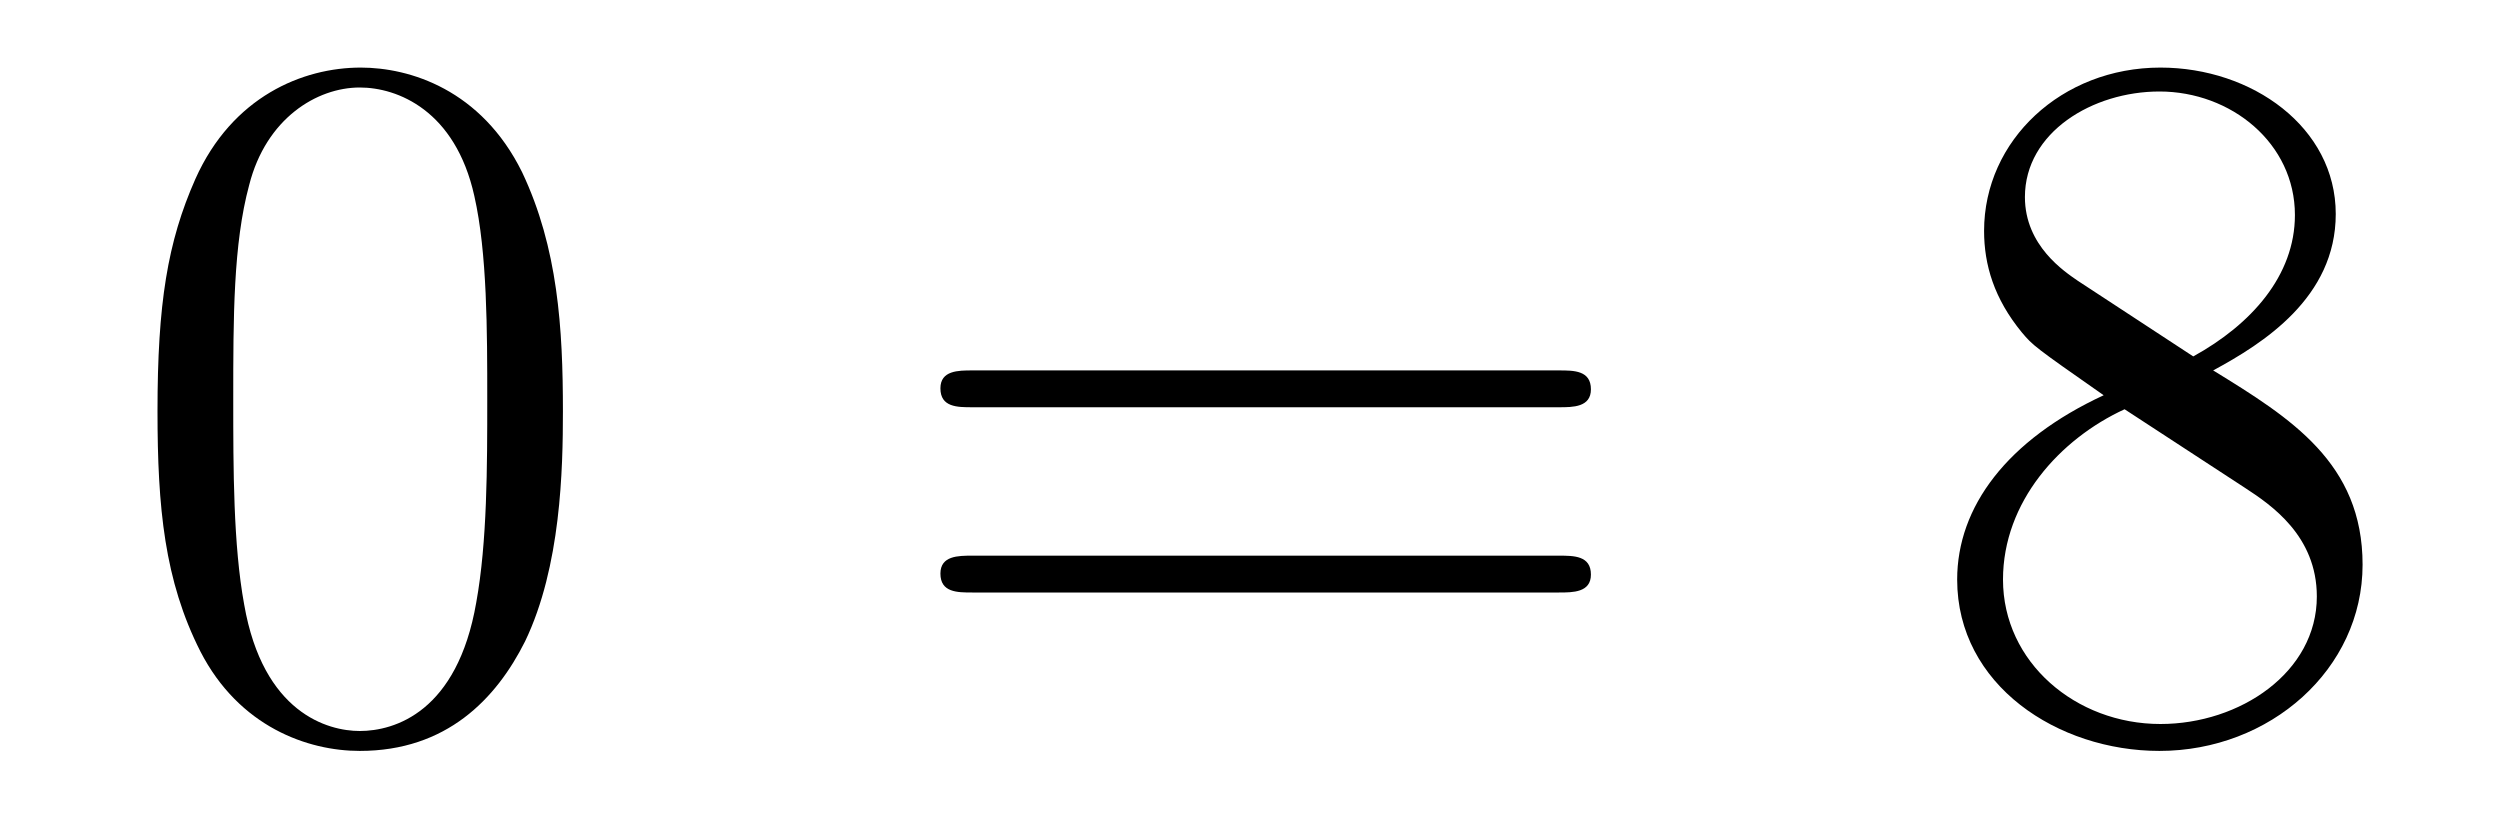 <?xml version='1.0'?>
<!-- This file was generated by dvisvgm 1.14.1 -->
<svg height='10pt' version='1.1' viewBox='0 -10 30 10' width='30pt' xmlns='http://www.w3.org/2000/svg' xmlns:xlink='http://www.w3.org/1999/xlink'>
<g id='page1'>
<g transform='matrix(1 0 0 1 -127 653)'>
<path d='M133.755 -658.065C133.755 -659.058 133.696 -660.026 133.265 -660.934C132.775 -661.927 131.914 -662.189 131.329 -662.189C130.635 -662.189 129.787 -661.843 129.344 -660.851C129.01 -660.097 128.89 -659.356 128.89 -658.065C128.89 -656.906 128.974 -656.033 129.404 -655.184C129.87 -654.276 130.695 -653.989 131.317 -653.989C132.357 -653.989 132.954 -654.611 133.301 -655.304C133.732 -656.2 133.755 -657.372 133.755 -658.065ZM131.317 -654.228C130.934 -654.228 130.157 -654.443 129.93 -655.746C129.799 -656.463 129.799 -657.372 129.799 -658.209C129.799 -659.189 129.799 -660.073 129.99 -660.779C130.193 -661.58 130.803 -661.95 131.317 -661.95C131.771 -661.95 132.464 -661.675 132.692 -660.648C132.847 -659.966 132.847 -659.022 132.847 -658.209C132.847 -657.408 132.847 -656.499 132.715 -655.77C132.488 -654.455 131.735 -654.228 131.317 -654.228Z' fill-rule='evenodd'/>
<path d='M145.708 -658.113C145.875 -658.113 146.091 -658.113 146.091 -658.328C146.091 -658.555 145.887 -658.555 145.708 -658.555H138.667C138.5 -658.555 138.285 -658.555 138.285 -658.34C138.285 -658.113 138.488 -658.113 138.667 -658.113H145.708ZM145.708 -655.89C145.875 -655.89 146.091 -655.89 146.091 -656.105C146.091 -656.332 145.887 -656.332 145.708 -656.332H138.667C138.5 -656.332 138.285 -656.332 138.285 -656.117C138.285 -655.89 138.488 -655.89 138.667 -655.89H145.708Z' fill-rule='evenodd'/>
<path d='M153.558 -658.555C154.156 -658.878 155.029 -659.428 155.029 -660.432C155.029 -661.472 154.025 -662.189 152.925 -662.189C151.741 -662.189 150.809 -661.317 150.809 -660.229C150.809 -659.823 150.929 -659.416 151.263 -659.01C151.395 -658.854 151.407 -658.842 152.244 -658.257C151.084 -657.719 150.486 -656.918 150.486 -656.045C150.486 -654.778 151.694 -653.989 152.913 -653.989C154.24 -653.989 155.351 -654.969 155.351 -656.224C155.351 -657.444 154.491 -657.982 153.558 -658.555ZM151.933 -659.631C151.777 -659.739 151.299 -660.05 151.299 -660.635C151.299 -661.413 152.112 -661.902 152.913 -661.902C153.774 -661.902 154.539 -661.281 154.539 -660.42C154.539 -659.691 154.013 -659.105 153.319 -658.723L151.933 -659.631ZM152.495 -658.089L153.941 -657.145C154.252 -656.942 154.802 -656.571 154.802 -655.842C154.802 -654.933 153.881 -654.312 152.925 -654.312C151.909 -654.312 151.036 -655.053 151.036 -656.045C151.036 -656.977 151.717 -657.731 152.495 -658.089Z' fill-rule='evenodd'/>
</g>
</g>
</svg>
